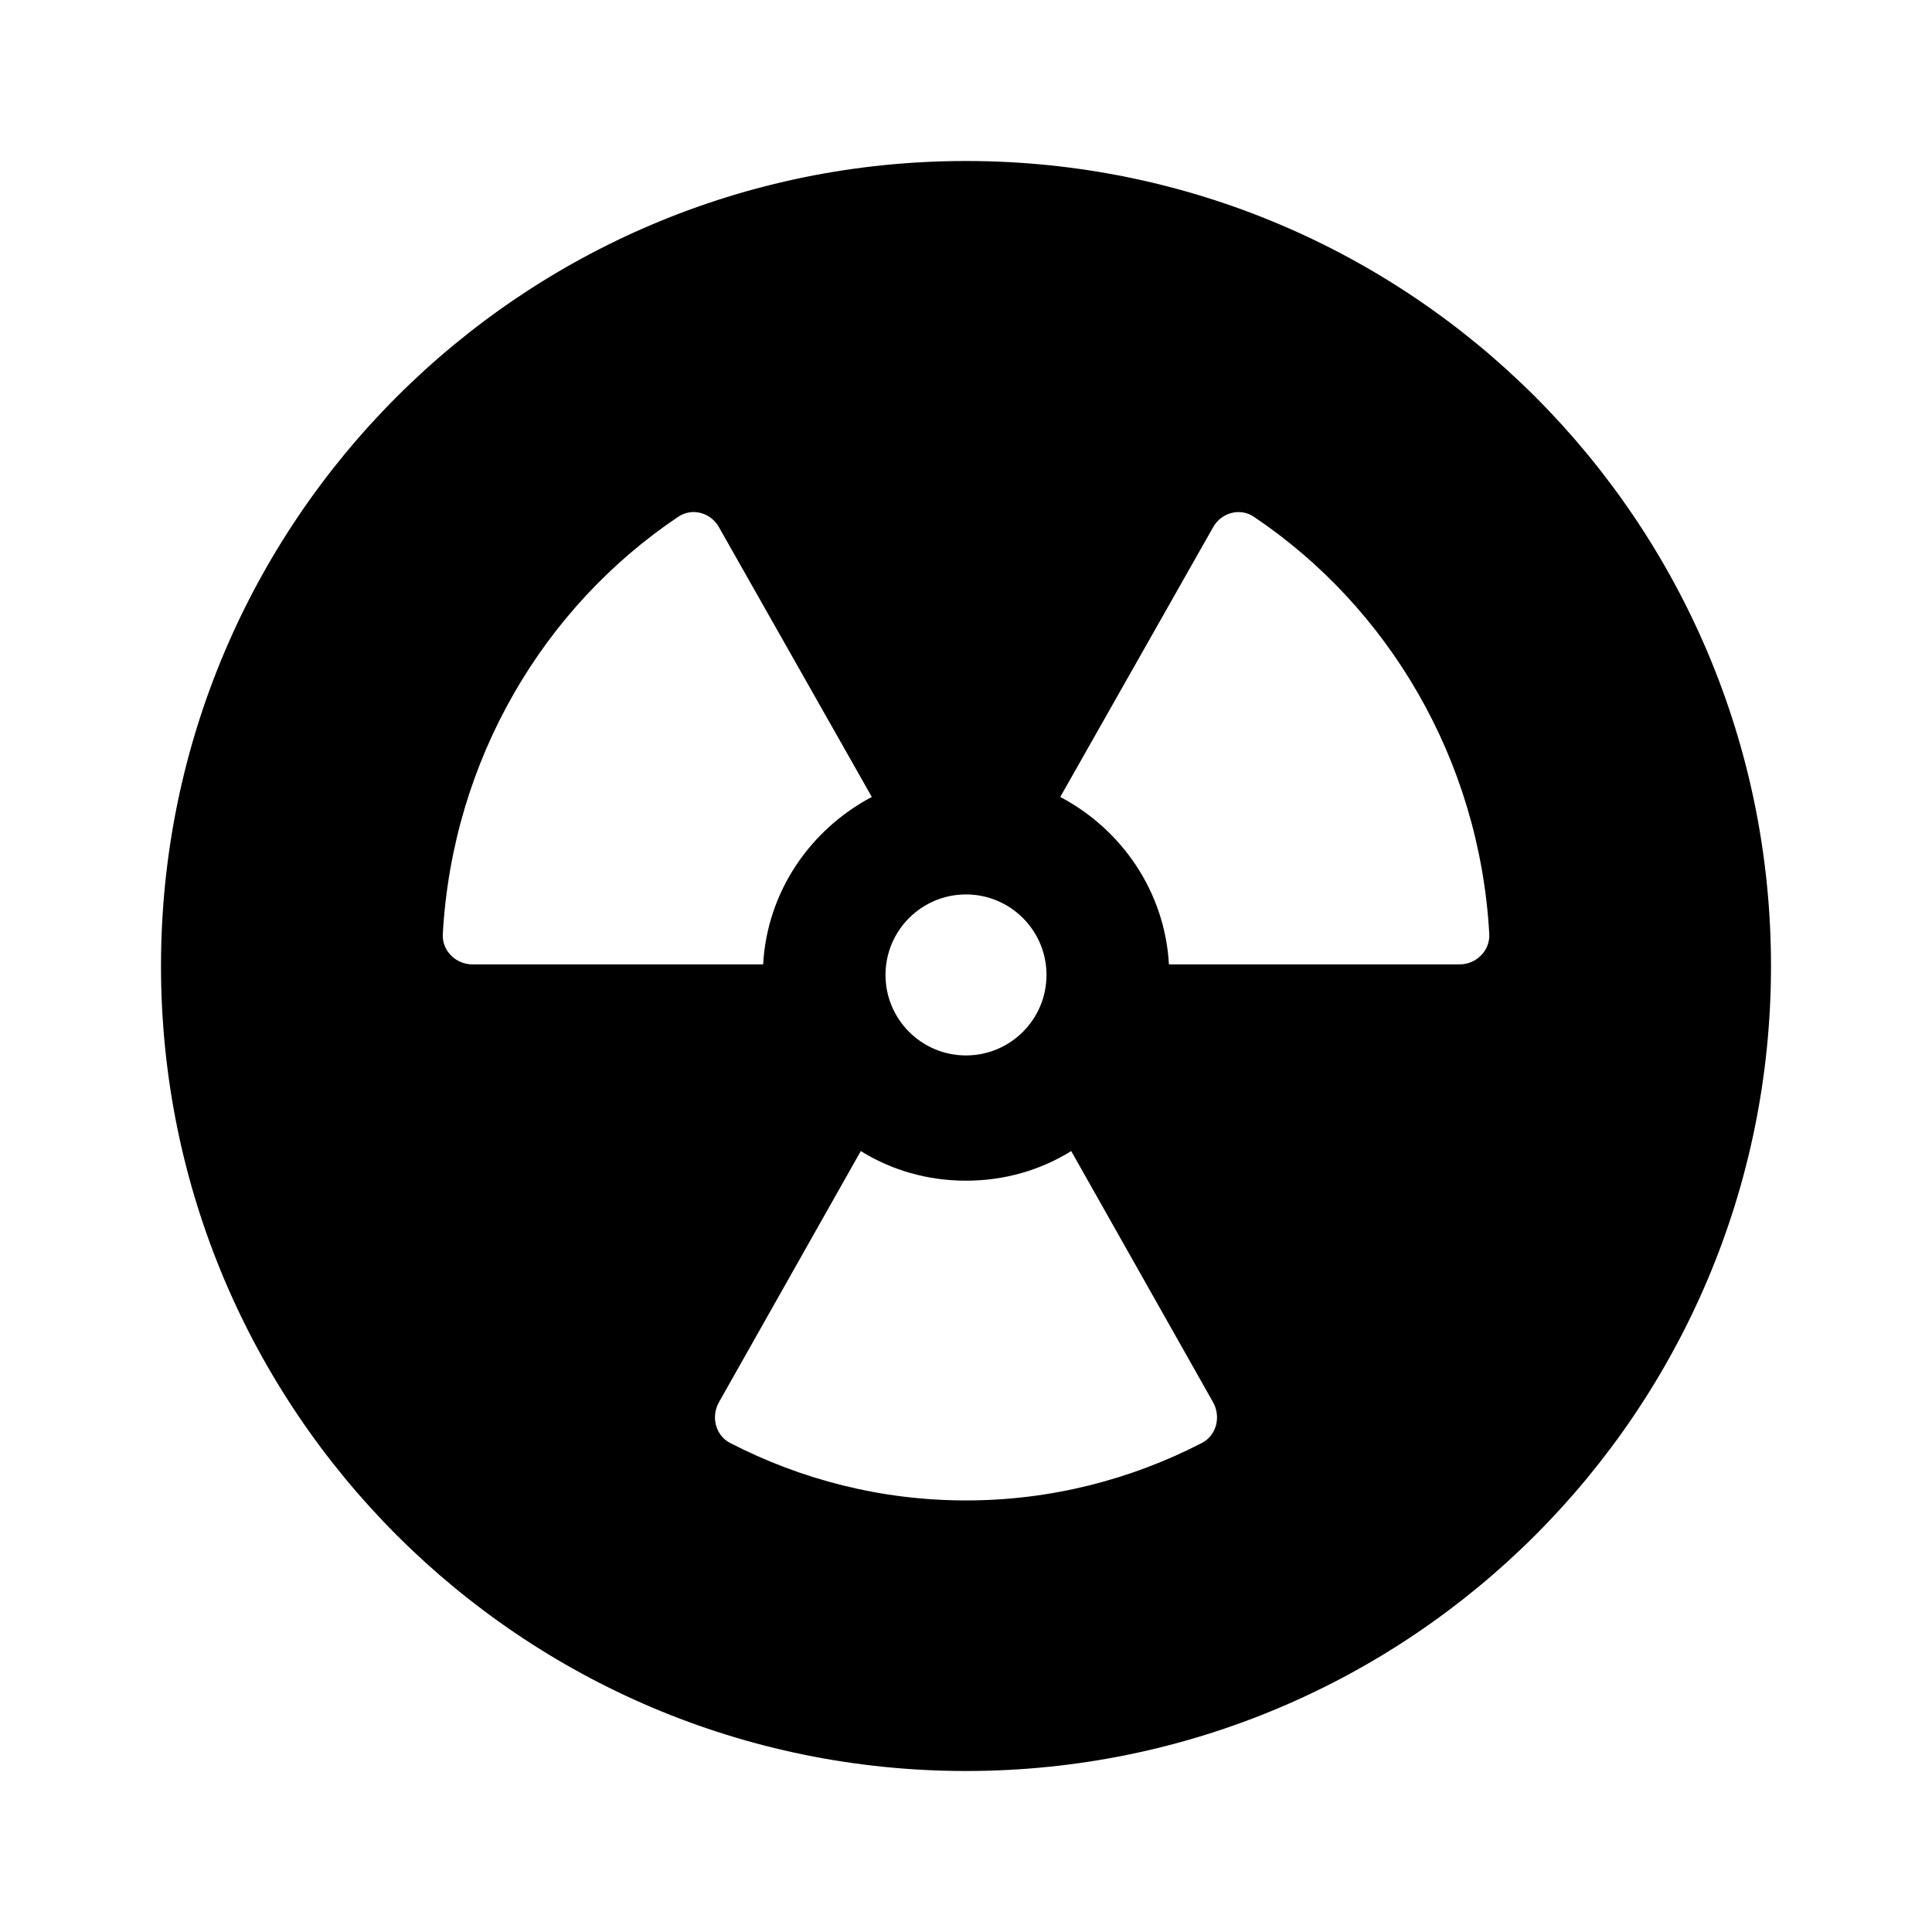 <svg width="24" height="24" viewBox="0 0 24 24" fill="none" xmlns="http://www.w3.org/2000/svg">
<path d="M12 2C6.477 2 2 6.477 2 12C2 17.523 6.477 22 12 22C17.523 22 22 17.523 22 12C22 6.477 17.523 2 12 2ZM12 11.111C12.552 11.111 13 11.559 13 12.111C13 12.663 12.552 13.111 12 13.111C11.448 13.111 11 12.663 11 12.111C11 11.559 11.448 11.111 12 11.111ZM5.501 11.597C5.624 9.43 6.757 7.538 8.426 6.419C8.599 6.303 8.83 6.368 8.931 6.549L10.83 9.9C10.064 10.305 9.53 11.077 9.48 11.98C9.473 11.98 9.473 11.98 9.466 11.98H5.87C5.66 11.98 5.486 11.807 5.501 11.597ZM14.932 17.924C14.051 18.379 13.054 18.639 12 18.639C10.946 18.639 9.949 18.379 9.068 17.924C8.888 17.83 8.83 17.599 8.931 17.419L10.693 14.299C11.076 14.537 11.524 14.667 12 14.667C12.476 14.667 12.924 14.537 13.307 14.299L15.069 17.419C15.17 17.599 15.112 17.83 14.932 17.924ZM18.131 11.98H14.535C14.528 11.98 14.528 11.98 14.521 11.98C14.47 11.077 13.936 10.304 13.171 9.9L15.07 6.549C15.171 6.369 15.402 6.303 15.575 6.419C17.243 7.538 18.377 9.431 18.5 11.597C18.514 11.807 18.34 11.98 18.131 11.98Z" fill="black"/>
</svg>
